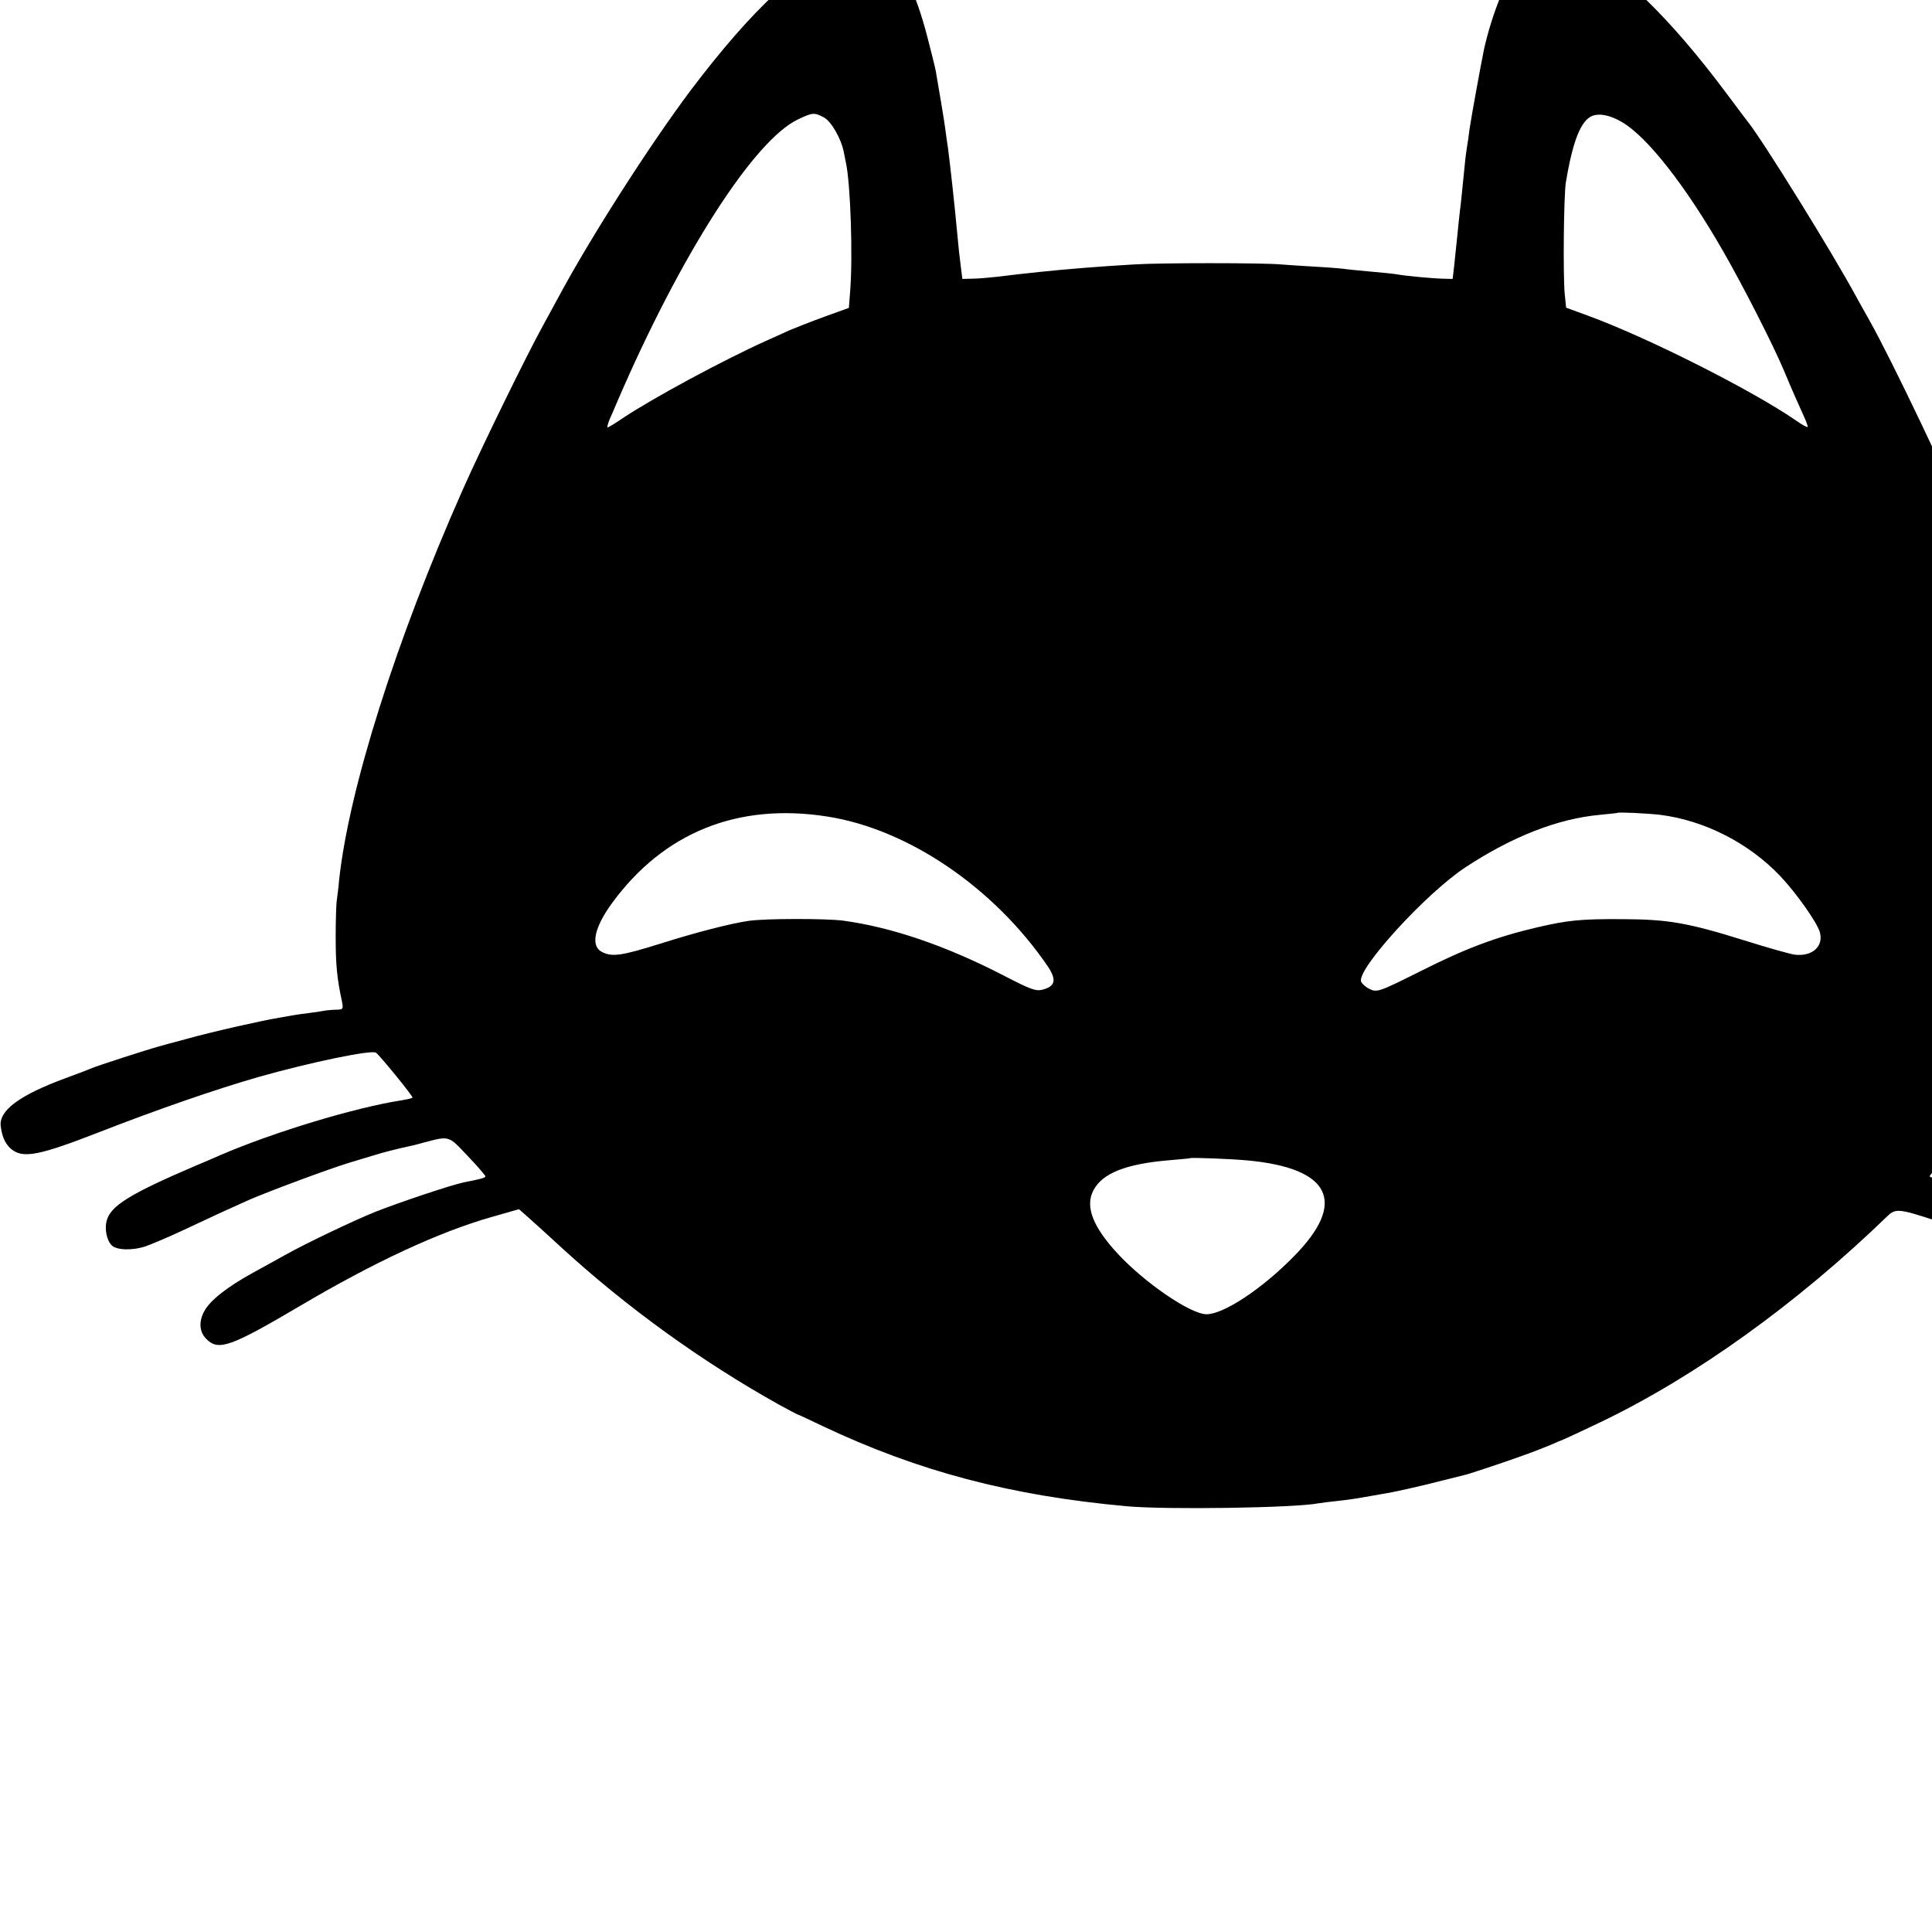 <?xml version="1.0" standalone="no"?>
<!DOCTYPE svg PUBLIC "-//W3C//DTD SVG 20010904//EN"
 "http://www.w3.org/TR/2001/REC-SVG-20010904/DTD/svg10.dtd">
<svg version="1.0" xmlns="http://www.w3.org/2000/svg"
 width="16pt" height="16pt" viewBox="0 0 16 16"
 preserveAspectRatio="xMidYMid meet">
<g transform="translate(0,16) scale(0.002,-0.002)"
fill="#000000" stroke="none">
<path d="M3500 8222 c-182 -70 -386 -260 -640 -596 -168 -224 -414 -607 -550
-861 -18 -33 -46 -84 -62 -114 -66 -119 -254 -503 -332 -679 -277 -625 -472
-1242 -512 -1618 -2 -27 -7 -62 -9 -79 -3 -16 -5 -86 -5 -155 0 -113 5 -170
26 -267 6 -31 5 -33 -22 -34 -16 0 -36 -2 -44 -3 -8 -2 -37 -6 -65 -10 -27 -3
-60 -8 -71 -10 -12 -2 -38 -7 -57 -10 -73 -12 -273 -57 -381 -87 -61 -16 -115
-31 -121 -33 -38 -10 -256 -80 -280 -91 -16 -7 -64 -25 -105 -40 -190 -70
-275 -134 -267 -198 6 -50 23 -82 53 -102 47 -30 116 -16 347 74 254 99 486
179 666 231 215 61 470 114 488 101 18 -14 155 -182 151 -186 -2 -3 -22 -7
-44 -11 -190 -29 -528 -131 -749 -226 -38 -17 -86 -37 -105 -45 -271 -116
-352 -166 -368 -227 -10 -34 0 -83 21 -103 20 -20 87 -22 142 -3 28 10 93 38
145 62 140 66 197 92 280 129 95 41 336 130 415 154 33 10 79 24 103 31 37 12
97 27 152 39 8 1 33 8 55 14 107 28 101 30 182 -56 40 -42 73 -80 73 -84 0 -6
-18 -11 -90 -25 -49 -10 -262 -81 -366 -122 -91 -37 -285 -129 -374 -179 -19
-11 -80 -44 -134 -74 -107 -59 -178 -115 -201 -160 -23 -43 -19 -86 10 -114
50 -50 100 -32 390 139 303 179 573 305 792 367 l112 32 43 -38 c24 -21 84
-76 133 -121 273 -250 583 -473 900 -650 39 -21 72 -39 75 -40 3 0 50 -22 104
-48 397 -188 778 -289 1261 -333 163 -15 695 -7 794 12 13 2 49 7 80 10 31 3
79 10 106 15 28 5 64 11 80 14 41 6 153 31 250 56 44 11 87 22 96 24 9 2 69
22 135 44 108 37 155 54 222 82 12 6 32 14 45 19 12 5 81 37 152 71 393 188
815 491 1189 853 35 34 48 33 206 -19 222 -74 460 -187 735 -350 290 -171 340
-189 390 -139 44 43 26 114 -42 176 -68 62 -391 237 -608 329 -123 53 -324
121 -427 145 -43 10 -78 21 -78 24 0 4 33 41 73 84 60 66 76 78 97 74 153 -30
444 -111 560 -157 25 -10 88 -35 140 -55 122 -48 236 -99 380 -168 160 -76
230 -95 284 -74 27 10 45 64 35 106 -15 68 -66 100 -379 239 -264 117 -613
228 -824 262 l-76 13 57 66 c32 36 68 77 80 91 13 14 23 28 23 32 0 4 10 5 22
3 12 -3 61 -11 108 -19 82 -15 215 -45 348 -81 85 -23 519 -172 667 -230 261
-102 299 -111 354 -82 29 15 61 72 61 109 0 38 -58 100 -123 131 -62 30 -177
77 -189 77 -4 0 -27 9 -51 19 -91 41 -519 166 -637 186 -19 3 -53 10 -75 15
-22 5 -69 14 -105 19 -36 6 -76 13 -90 16 -14 3 -52 8 -85 11 -33 3 -62 8 -64
9 -2 2 2 26 8 52 18 81 21 114 21 233 -1 186 -13 285 -67 535 -58 272 -217
766 -328 1020 -7 17 -29 68 -48 115 -89 217 -339 740 -427 895 -13 22 -36 65
-53 95 -99 183 -386 646 -449 725 -5 6 -47 62 -94 125 -227 303 -430 501 -592
578 -125 59 -183 54 -252 -24 -54 -62 -122 -229 -155 -378 -13 -63 -54 -288
-60 -331 -3 -27 -8 -59 -10 -70 -2 -11 -7 -47 -10 -80 -12 -119 -16 -161 -20
-190 -2 -16 -7 -64 -11 -105 -4 -41 -10 -97 -13 -125 l-6 -50 -40 1 c-45 1
-160 12 -190 18 -11 2 -58 7 -105 11 -47 4 -93 9 -102 10 -10 2 -64 7 -120 10
-57 3 -125 8 -153 10 -74 7 -506 7 -610 0 -138 -8 -276 -19 -390 -31 -85 -9
-102 -11 -175 -20 -36 -4 -83 -8 -105 -8 l-40 -1 -7 55 c-4 30 -10 84 -13 120
-11 122 -32 311 -40 370 -2 14 -7 45 -10 70 -5 40 -25 158 -40 245 -3 17 -19
80 -35 142 -49 189 -110 313 -180 365 -36 26 -106 31 -160 10z m-89 -708 c30
-15 72 -87 83 -144 3 -14 7 -34 9 -45 19 -87 29 -392 17 -535 l-5 -65 -100
-36 c-55 -20 -121 -46 -147 -57 -27 -12 -69 -32 -95 -43 -174 -78 -473 -239
-595 -321 -31 -21 -59 -38 -62 -38 -3 0 1 15 8 33 8 17 21 48 29 67 263 612
568 1089 752 1176 59 28 67 29 106 8z m3306 -20 c104 -61 262 -262 418 -534
84 -146 206 -386 250 -490 15 -36 36 -85 47 -110 11 -25 28 -63 38 -85 10 -22
17 -42 15 -43 -2 -2 -23 9 -47 26 -184 127 -619 346 -863 435 l-90 33 -6 59
c-7 76 -4 407 5 460 28 170 62 256 109 275 31 12 75 3 124 -26z m-3292 -2875
c335 -52 691 -294 914 -621 37 -56 31 -82 -22 -96 -28 -7 -48 0 -162 59 -238
123 -464 200 -665 227 -72 9 -320 9 -389 -1 -73 -10 -223 -49 -362 -93 -166
-52 -205 -58 -248 -35 -46 25 -30 101 43 201 214 293 521 417 891 359z m3449
7 c184 -23 368 -117 498 -254 66 -70 150 -189 163 -230 18 -60 -30 -104 -104
-95 -20 3 -113 29 -208 59 -237 74 -317 87 -503 88 -173 1 -226 -4 -355 -34
-167 -39 -296 -87 -480 -180 -176 -88 -184 -91 -216 -74 -15 7 -29 21 -33 29
-19 51 269 367 434 475 194 127 381 200 555 216 39 4 71 7 72 8 4 4 126 -2
177 -8z m-1709 -1431 c347 -32 415 -174 190 -400 -132 -134 -289 -237 -359
-237 -66 0 -256 130 -368 251 -103 111 -135 195 -101 261 37 72 135 111 318
126 44 4 81 7 82 8 5 4 173 -3 238 -9z"/>
</g>
</svg>
